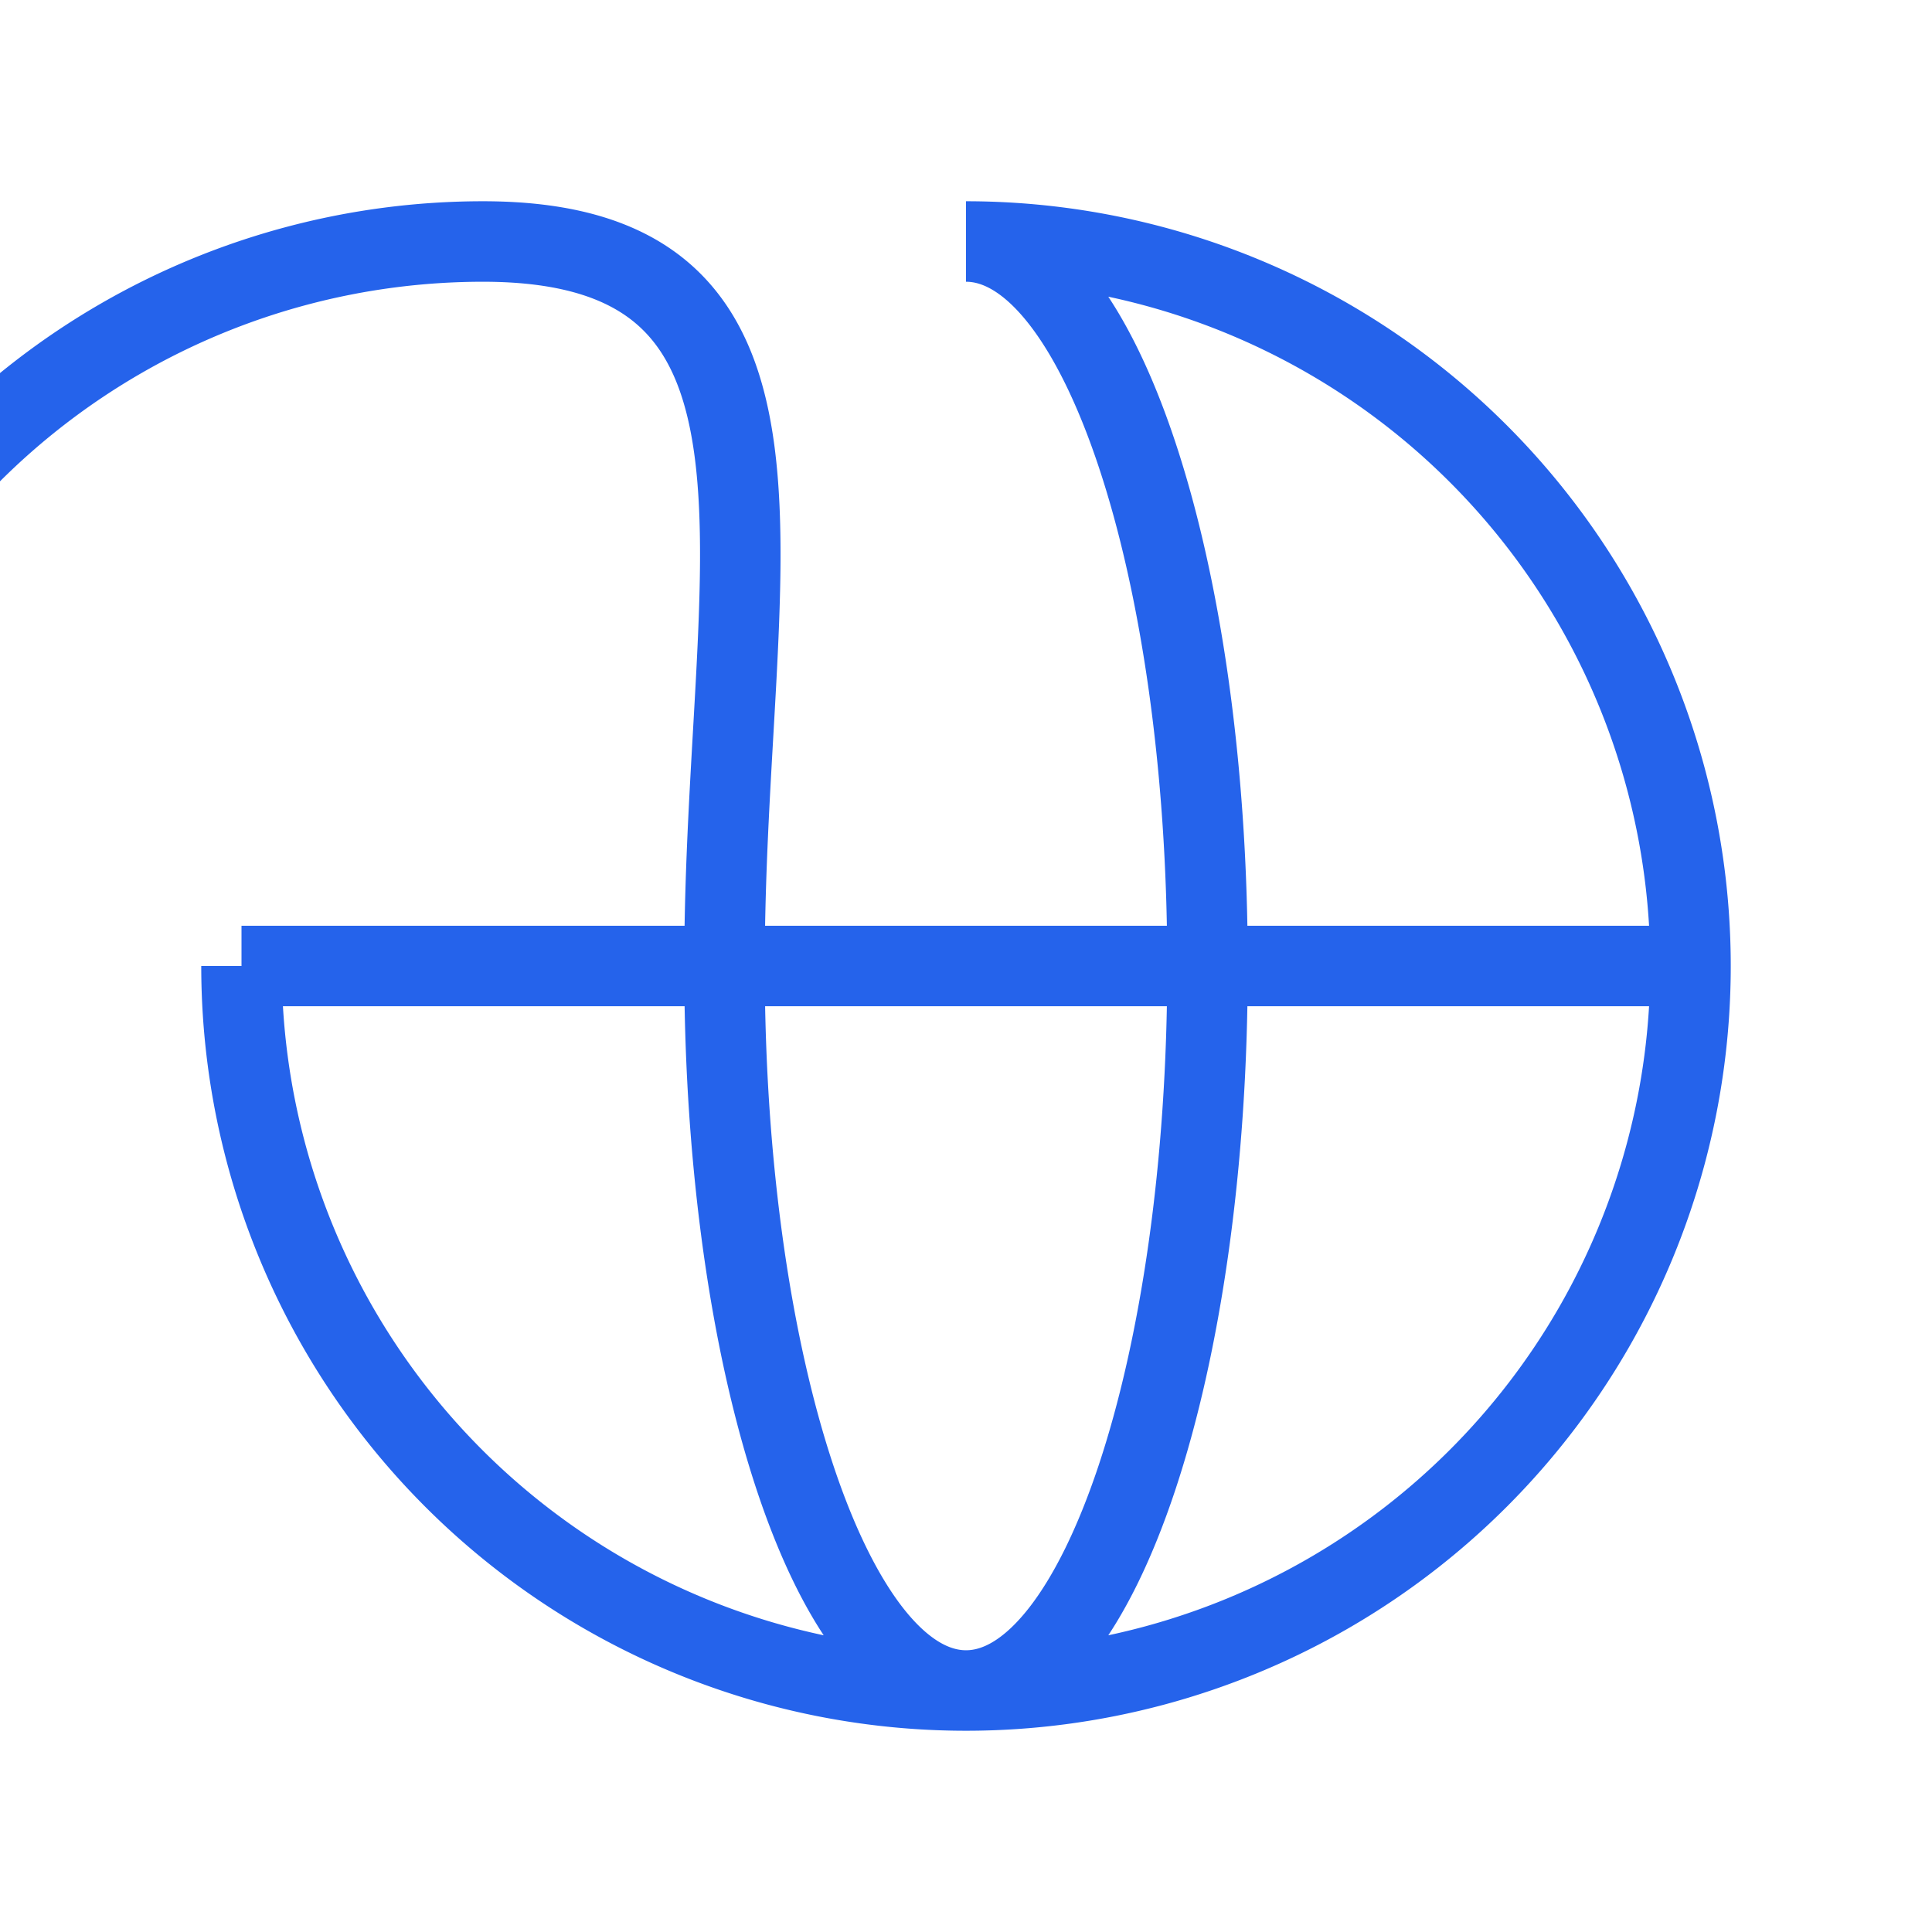 <svg xmlns="http://www.w3.org/2000/svg" fill="none" viewBox="0 0 24 24" stroke="#2563EB">
  <path strokeLinecap="round" strokeLinejoin="round" strokeWidth="2" d="M21 12a9 9 0 01-9 9m9-9a9 9 0 00-9-9m9 9H3m9 9a9 9 0 01-9-9m9 9c1.657 0 3-4.03 3-9s-1.343-9-3-9m0 18c-1.657 0-3-4.03-3-9s1.343-9-3-9m-9 9a9 9 0 019-9" />
</svg>
